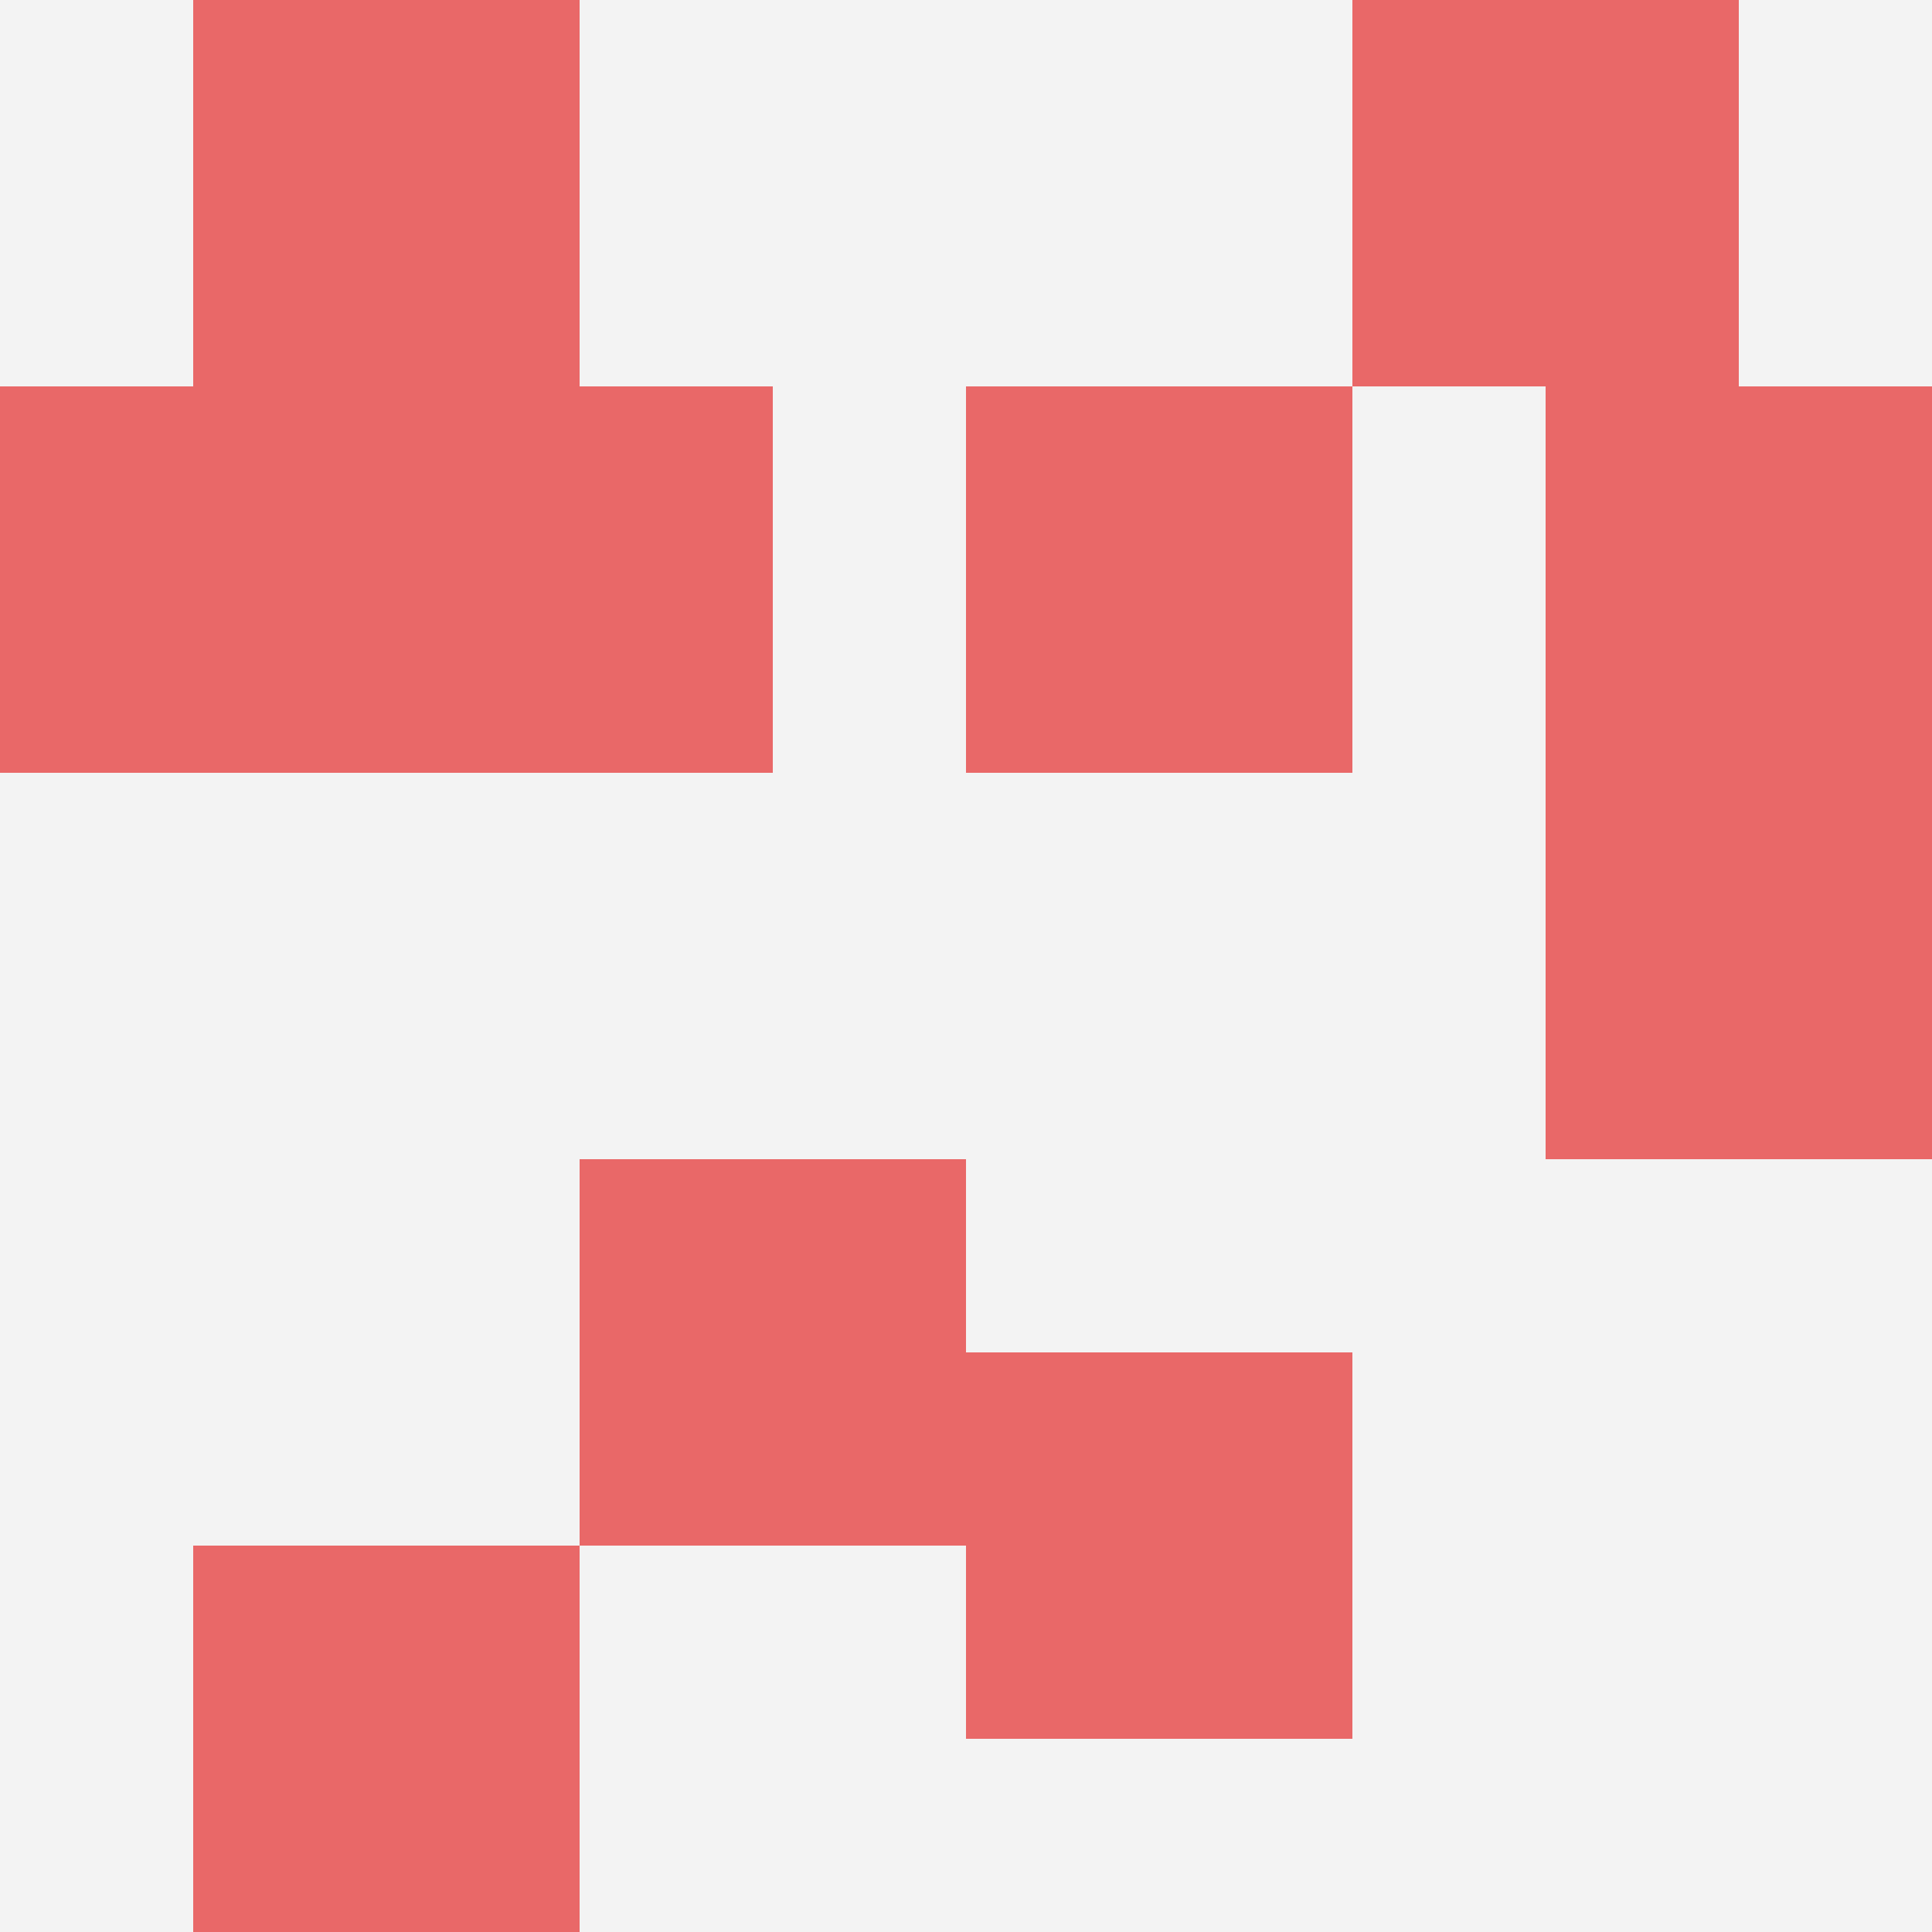 <svg id="ten-svg" xmlns="http://www.w3.org/2000/svg" preserveAspectRatio="xMinYMin meet" viewBox="0 0 10 10"> <rect x="0" y="0" width="10" height="10" fill="#F3F3F3"/><rect class="t" x="1" y="8"/><rect class="t" x="7" y="0"/><rect class="t" x="5" y="7"/><rect class="t" x="8" y="2"/><rect class="t" x="1" y="0"/><rect class="t" x="0" y="2"/><rect class="t" x="3" y="6"/><rect class="t" x="5" y="2"/><rect class="t" x="2" y="2"/><rect class="t" x="8" y="4"/><style>.t{width:2px;height:2px;fill:#E96868} #ten-svg{shape-rendering:crispedges;}</style></svg>